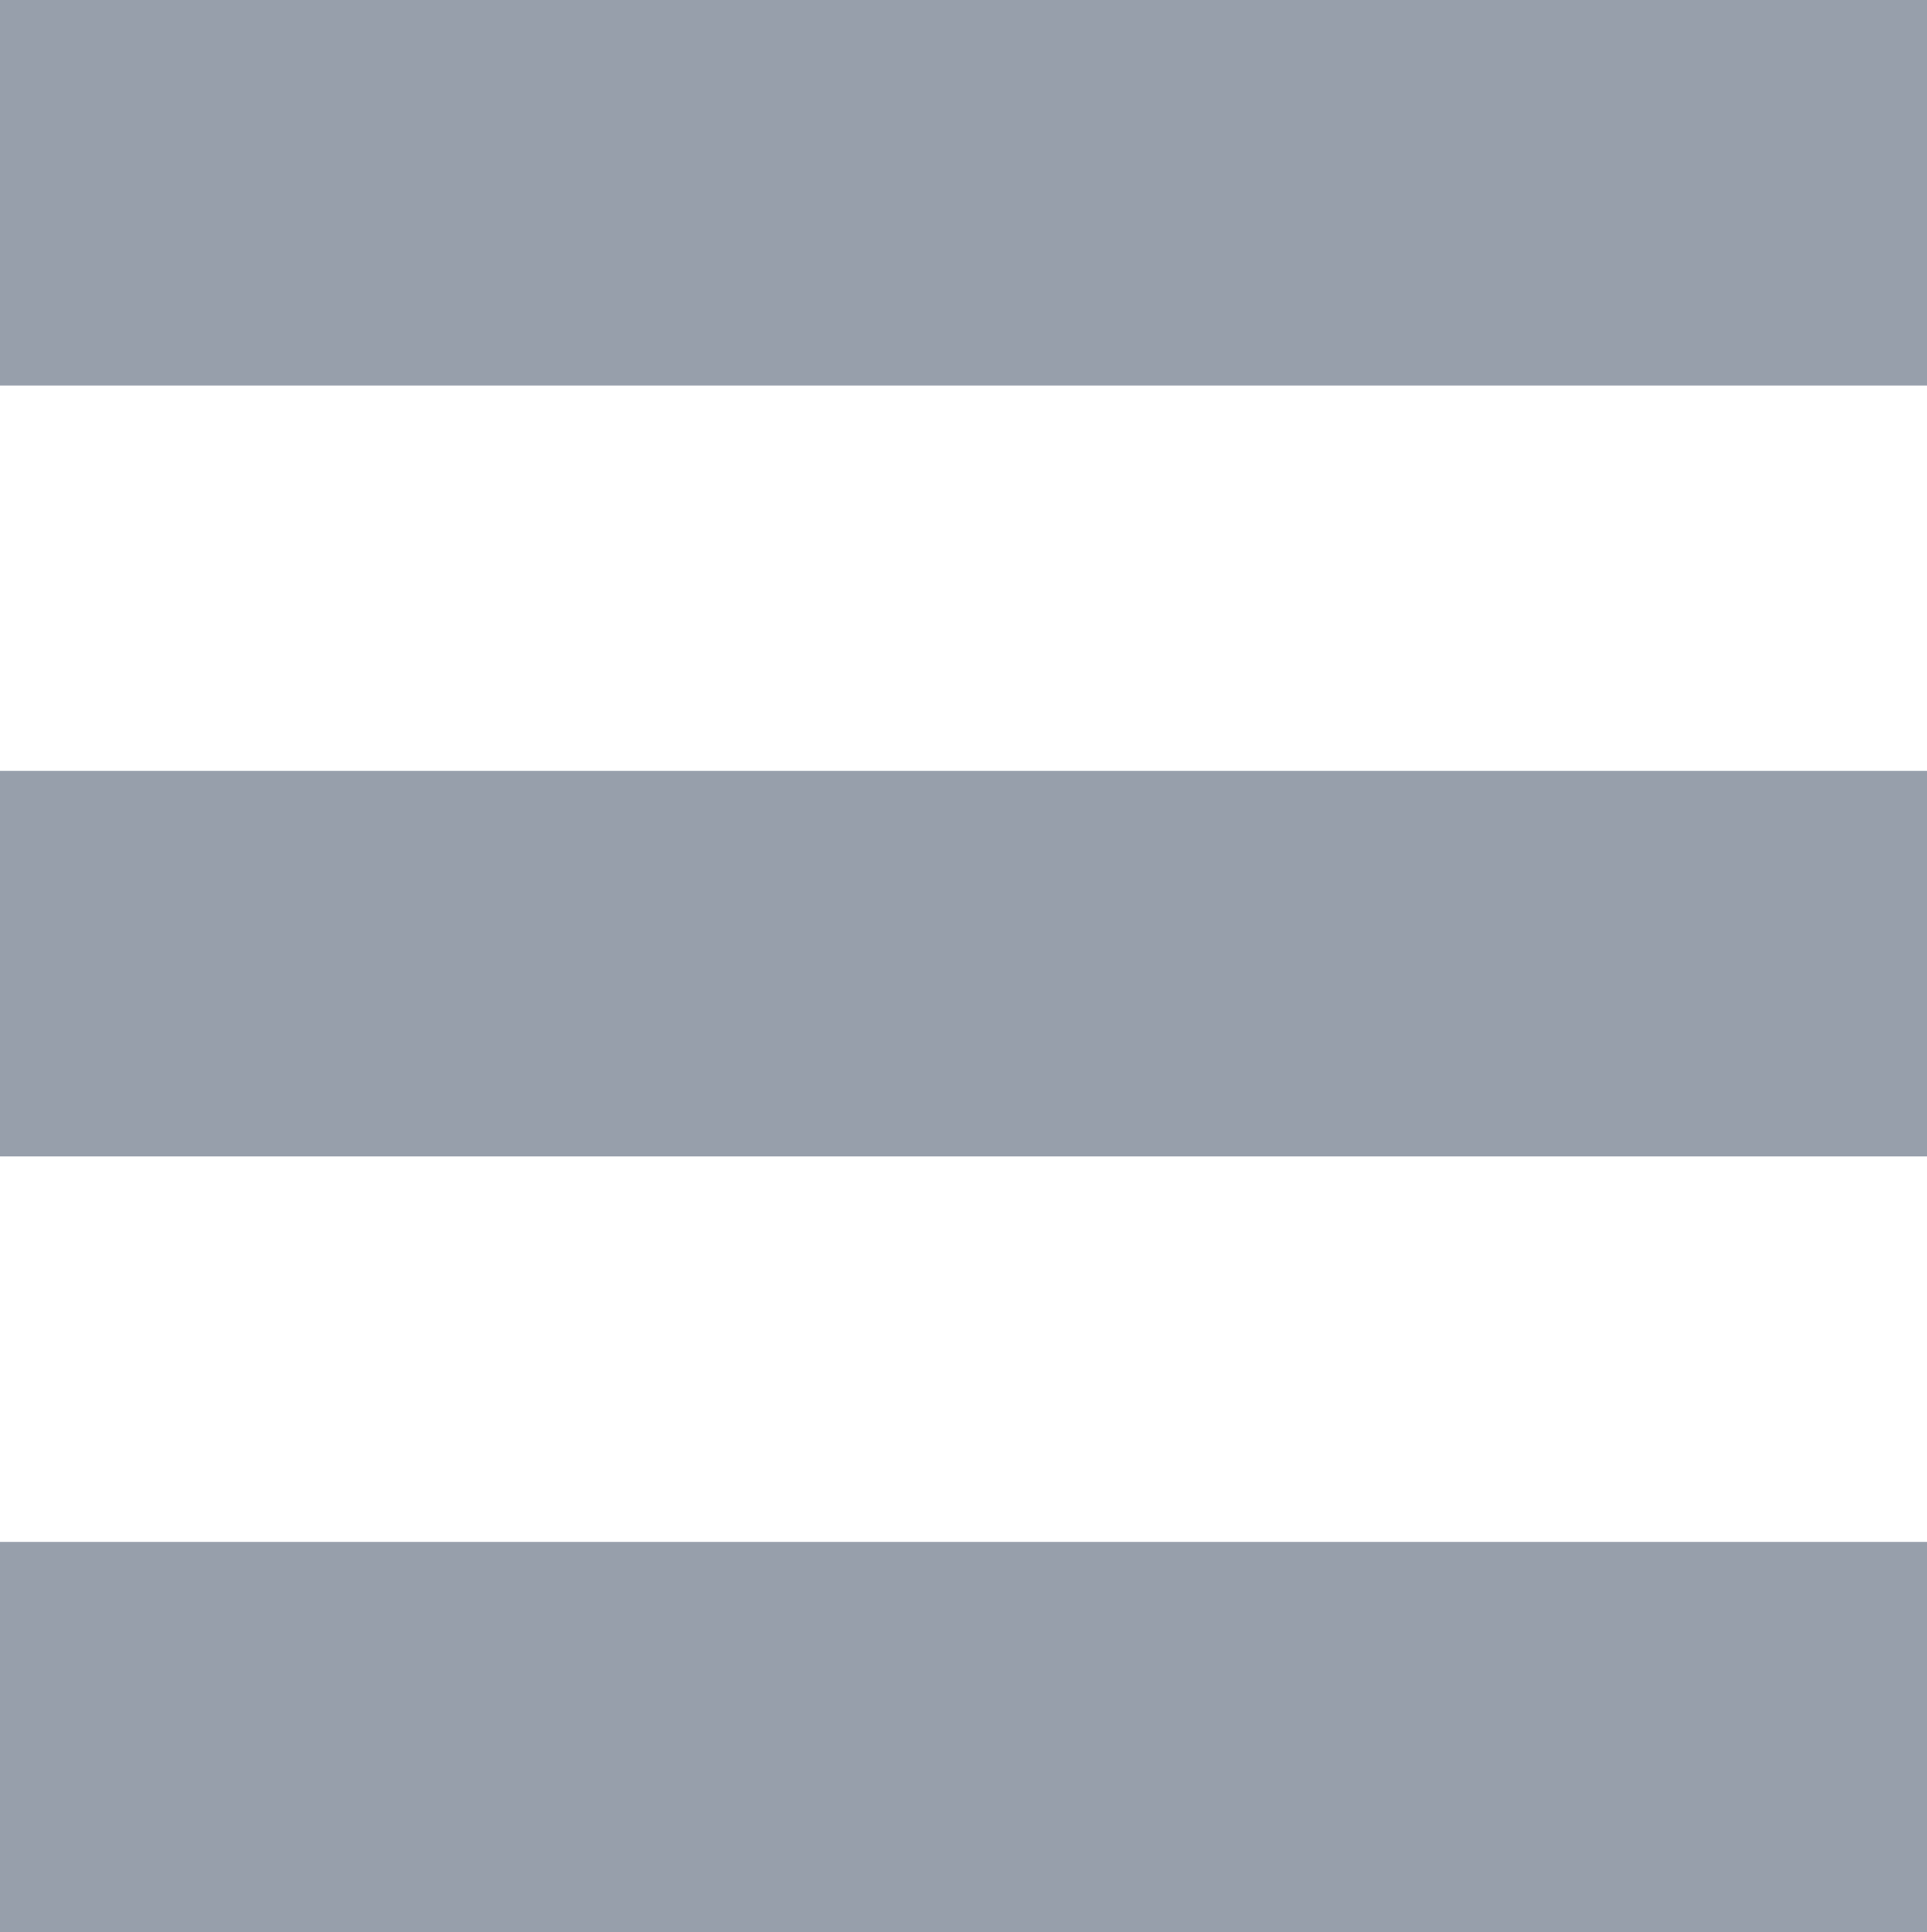 <?xml version="1.0" encoding="UTF-8" standalone="no"?>
<!-- Created with Inkscape (http://www.inkscape.org/) -->

<svg
   width="5mm"
   height="5.012mm"
   viewBox="0 0 5 5.012"
   version="1.1"
   id="svg1"
   xmlns="http://www.w3.org/2000/svg"
   xmlns:svg="http://www.w3.org/2000/svg">
  <defs
     id="defs1" />
  <g
     id="layer1"
     transform="translate(-10,-50)">
    <rect
       style="fill:#979fab;fill-opacity:1;stroke:#ff0000;stroke-width:0"
       id="rect1"
       width="5"
       height="1"
       x="10"
       y="50" />
    <rect
       style="fill:#979fab;fill-opacity:1;stroke:#ff0000;stroke-width:0"
       id="rect2"
       width="5"
       height="1"
       x="10"
       y="52" />
    <rect
       style="fill:#979fab;fill-opacity:1;stroke:#ff0000;stroke-width:0"
       id="rect3"
       width="5"
       height="1.012"
       x="10"
       y="54" />
  </g>
</svg>
